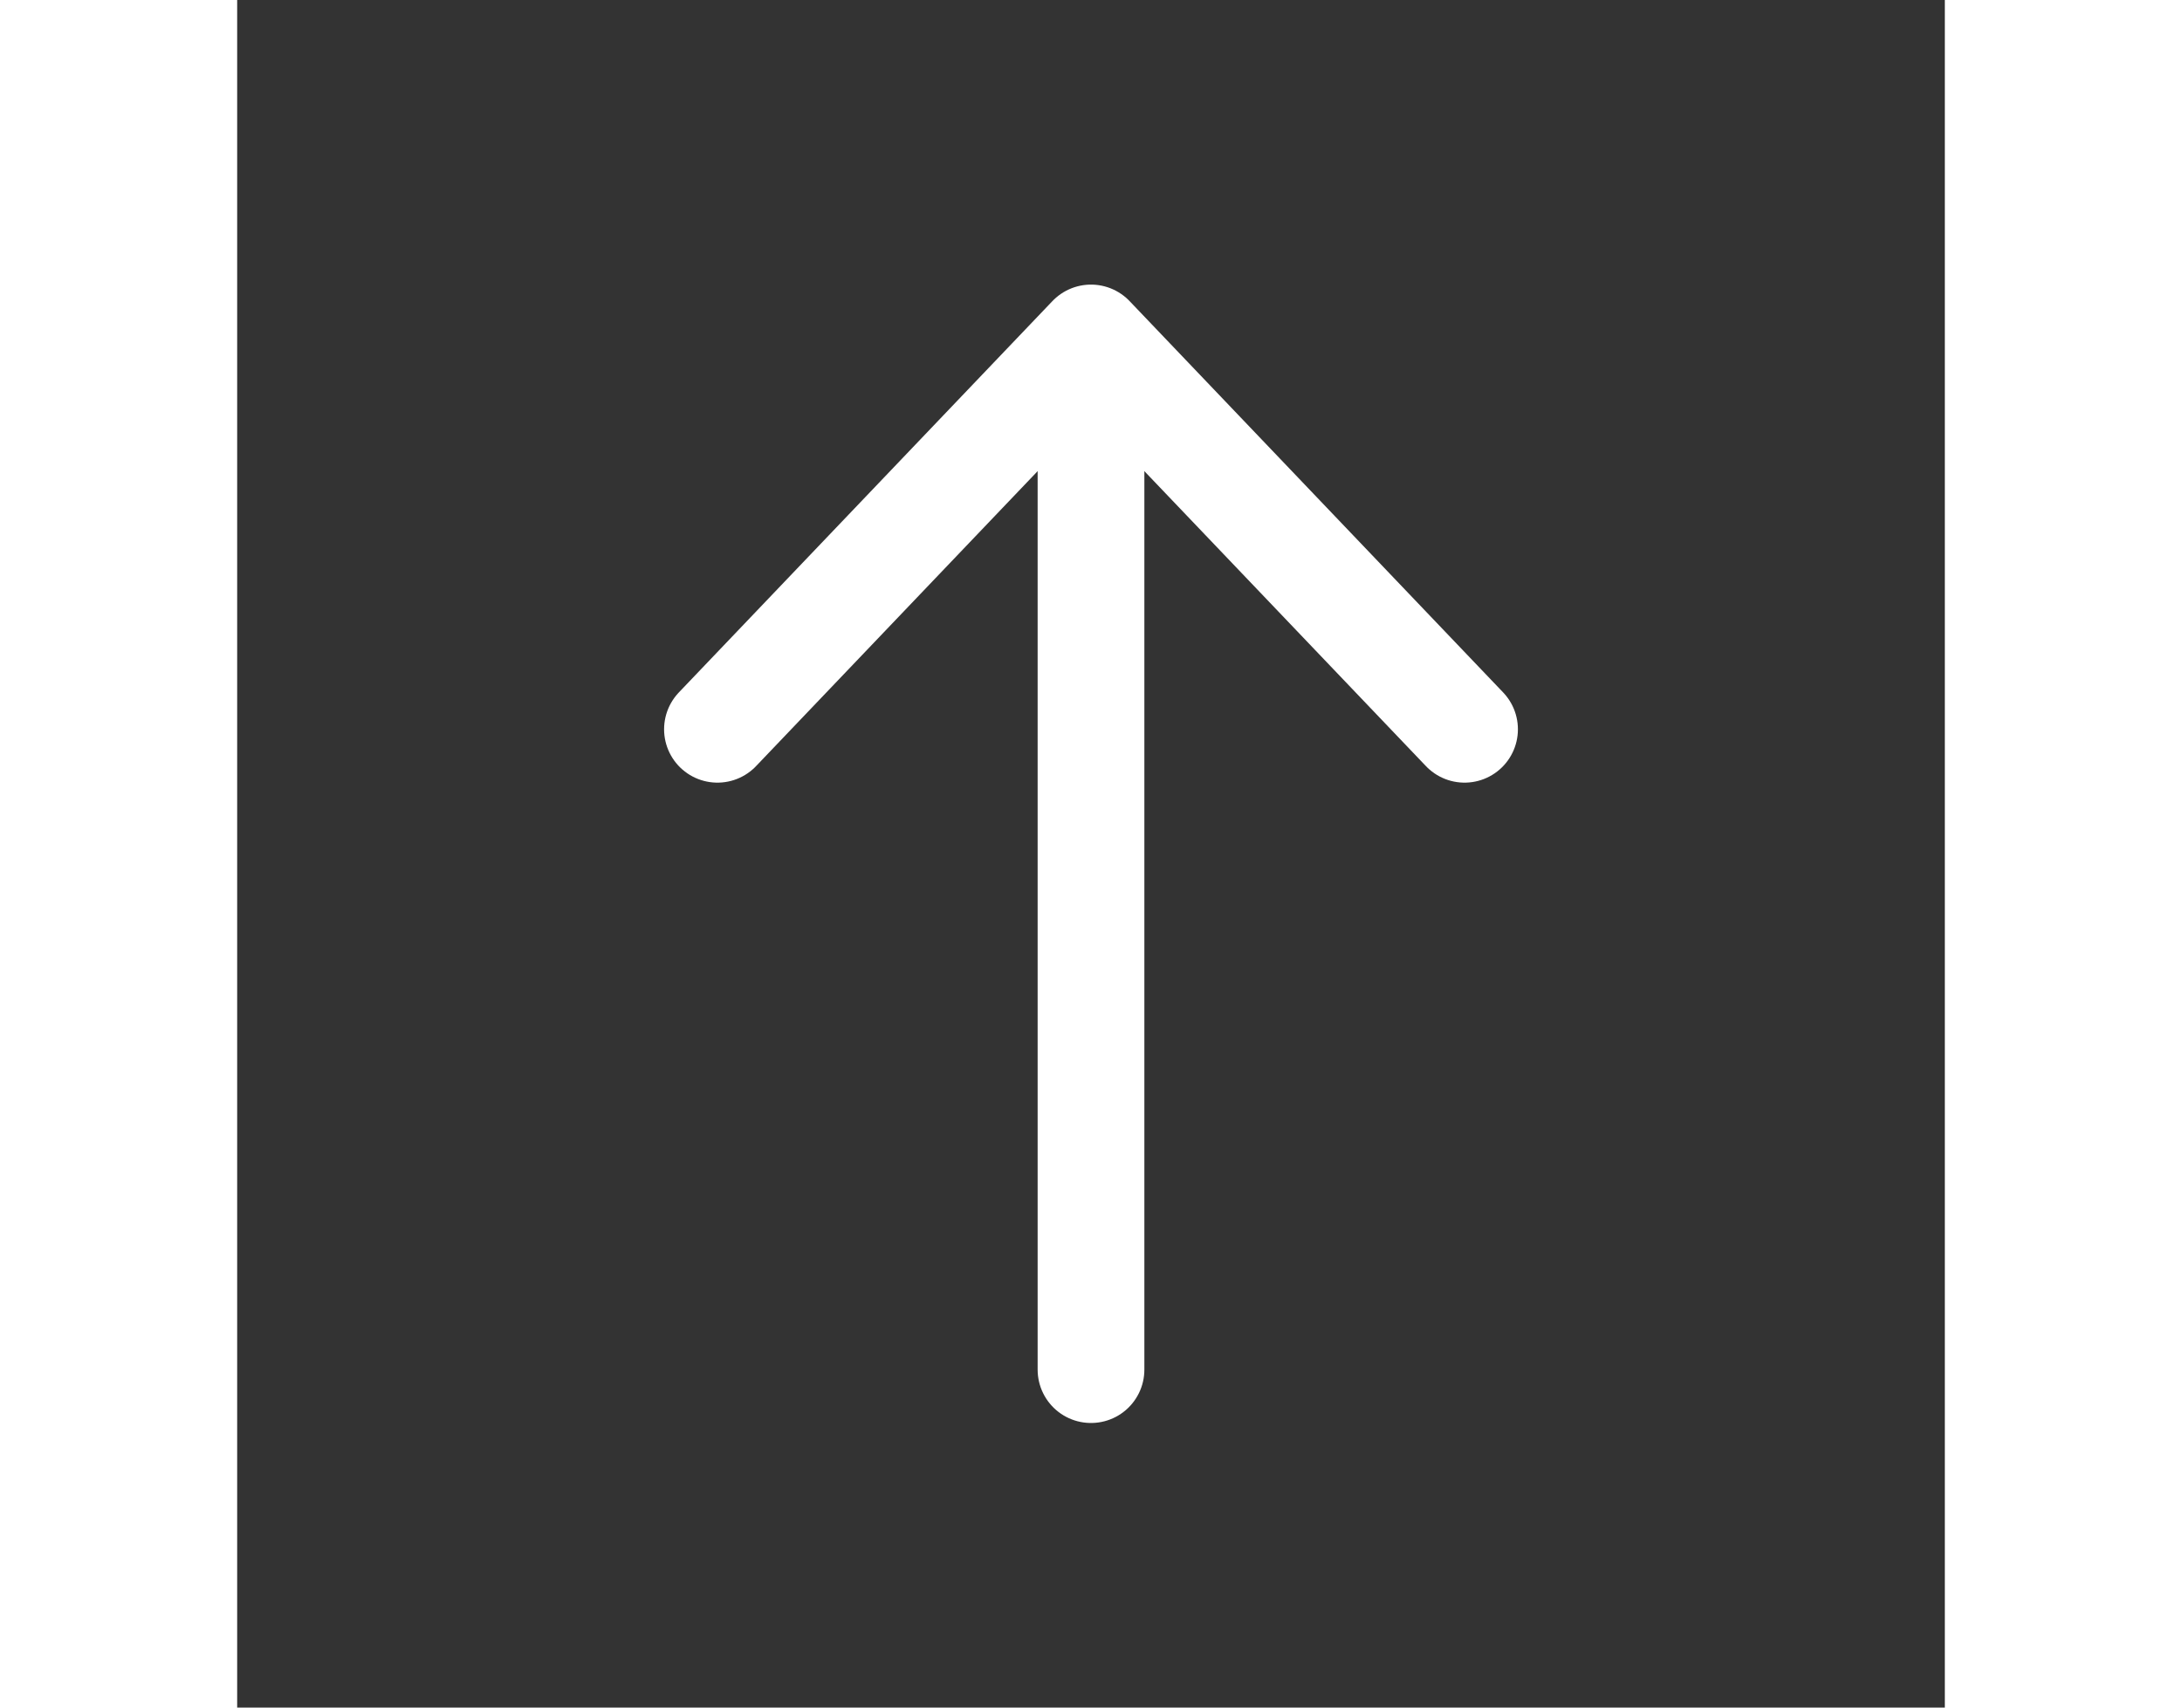 <svg width="46" height="36" fill="none" color="white" stroke="currentColor" stroke-linecap="round" stroke-linejoin="round" stroke-width="1.5" viewBox="0 0 24 24" xmlns="http://www.w3.org/2000/svg">
  <rect x="0" y="0" width="24" height="24" fill="#333333" stroke="none"/>
  <path d="M17.25 10.25 12 4.75l-5.25 5.5"></path>
  <path d="M12 19.25V5.75"></path>
</svg>
